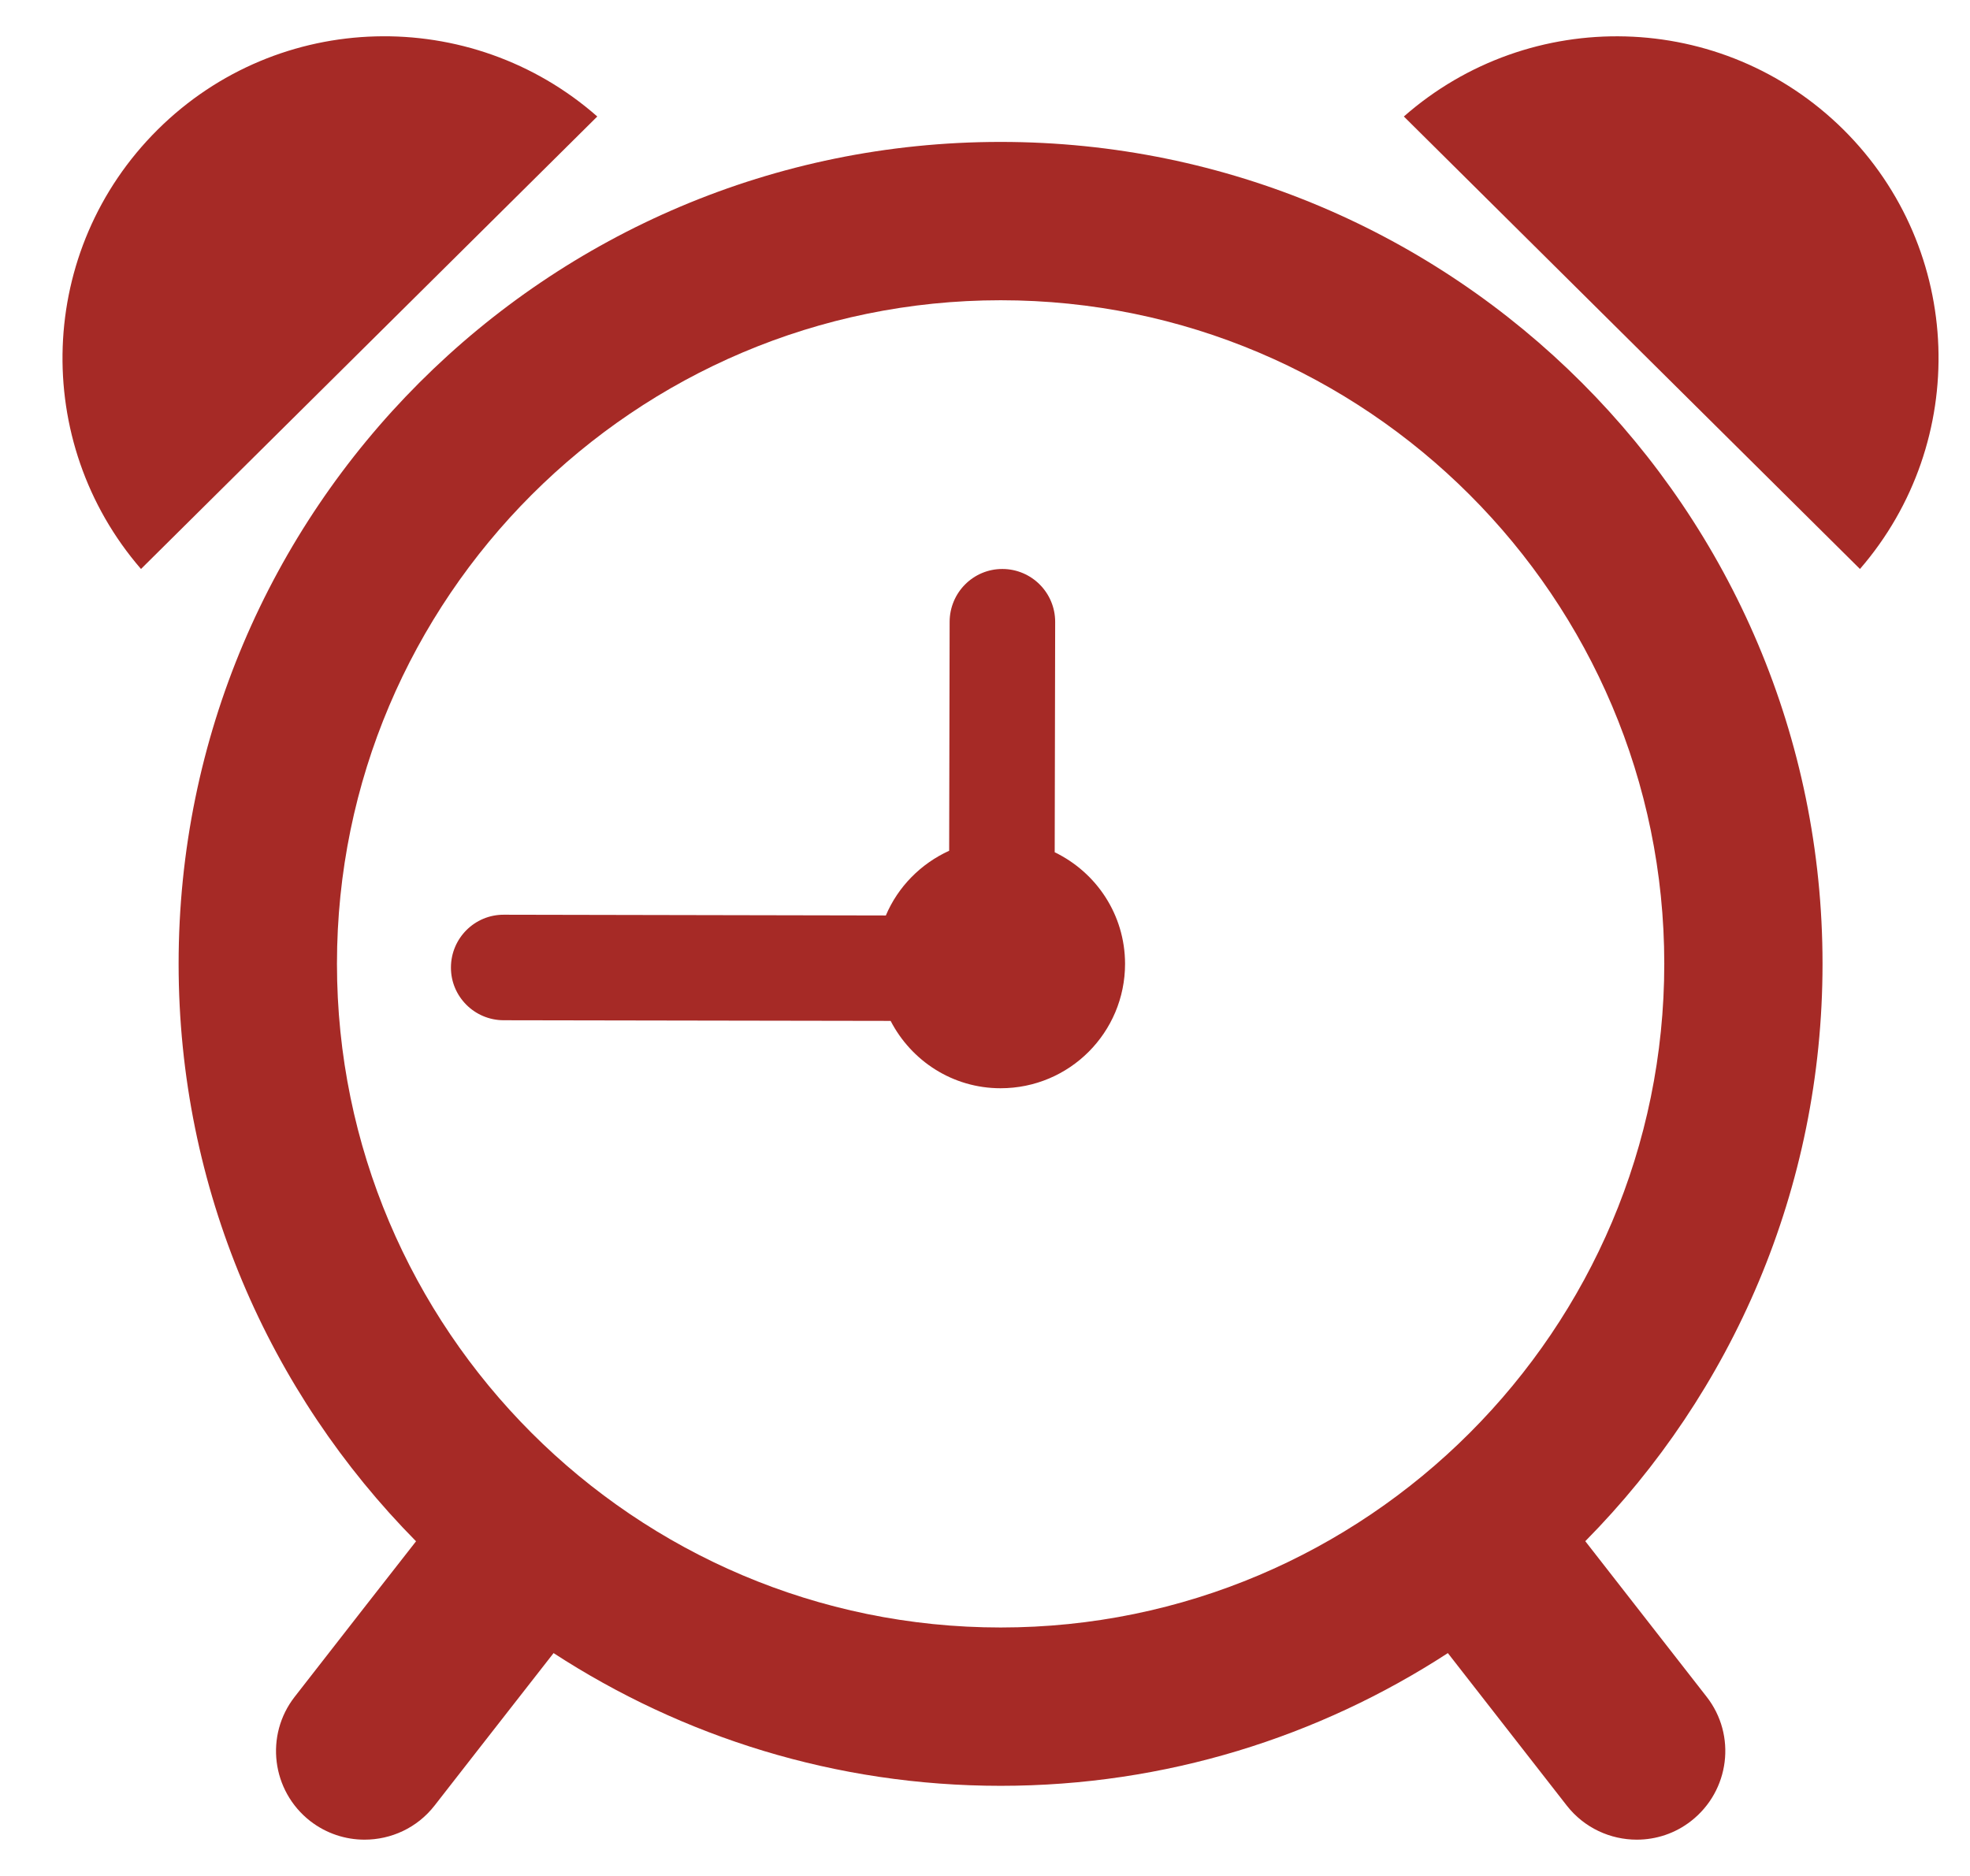 <svg width="21" height="20" viewBox="0 0 21 20" fill="none" xmlns="http://www.w3.org/2000/svg">
<g clip-path="url(#clip0_18315_1617)">
<path d="M10.666 1.513C5.827 1.513 1.904 5.436 1.904 10.275C1.904 12.675 2.871 14.849 4.435 16.432C4.156 16.789 3.728 17.335 3.142 18.089C2.821 18.5 2.895 19.092 3.306 19.414C3.479 19.548 3.683 19.613 3.886 19.613C4.167 19.613 4.446 19.489 4.632 19.25C4.632 19.25 5.422 18.236 5.901 17.624C7.274 18.517 8.908 19.039 10.667 19.039C12.425 19.039 14.06 18.517 15.434 17.624C15.912 18.236 16.702 19.25 16.702 19.25C16.889 19.489 17.168 19.613 17.448 19.613C17.651 19.613 17.856 19.548 18.027 19.414C18.439 19.092 18.513 18.499 18.192 18.089C17.605 17.335 17.177 16.788 16.899 16.431C18.462 14.849 19.428 12.676 19.428 10.275C19.428 5.436 15.505 1.513 10.666 1.513ZM3.592 10.275C3.592 6.375 6.767 3.201 10.667 3.201C14.568 3.201 17.741 6.375 17.741 10.275C17.741 14.177 14.569 17.351 10.667 17.351C6.765 17.351 3.592 14.177 3.592 10.275Z" fill="#A62A26"/>
<path d="M11.243 9.086L11.248 6.63C11.248 6.319 10.997 6.067 10.686 6.066C10.376 6.065 10.124 6.317 10.123 6.629L10.118 9.07C9.816 9.208 9.573 9.453 9.443 9.76L5.37 9.752C5.059 9.751 4.807 10.004 4.807 10.315C4.806 10.623 5.057 10.876 5.368 10.877L9.494 10.884C9.714 11.309 10.154 11.602 10.666 11.602C11.401 11.602 11.993 11.008 11.993 10.275C11.992 9.751 11.687 9.301 11.243 9.086Z" fill="#A62A26"/>
<path d="M1.681 1.382C0.39 2.664 0.331 4.711 1.503 6.066L6.367 1.242C5.021 0.059 2.971 0.101 1.681 1.382Z" fill="#A62A26"/>
<path d="M19.651 1.382C18.358 0.102 16.311 0.059 14.965 1.242L19.827 6.066C21 4.711 20.941 2.664 19.651 1.382Z" fill="#A62A26"/>
</g>
<defs>
<clipPath id="clip0_18315_1617">
<rect width="20" height="20" fill="white" transform="translate(0.666)"/>
</clipPath>
</defs>
</svg>
